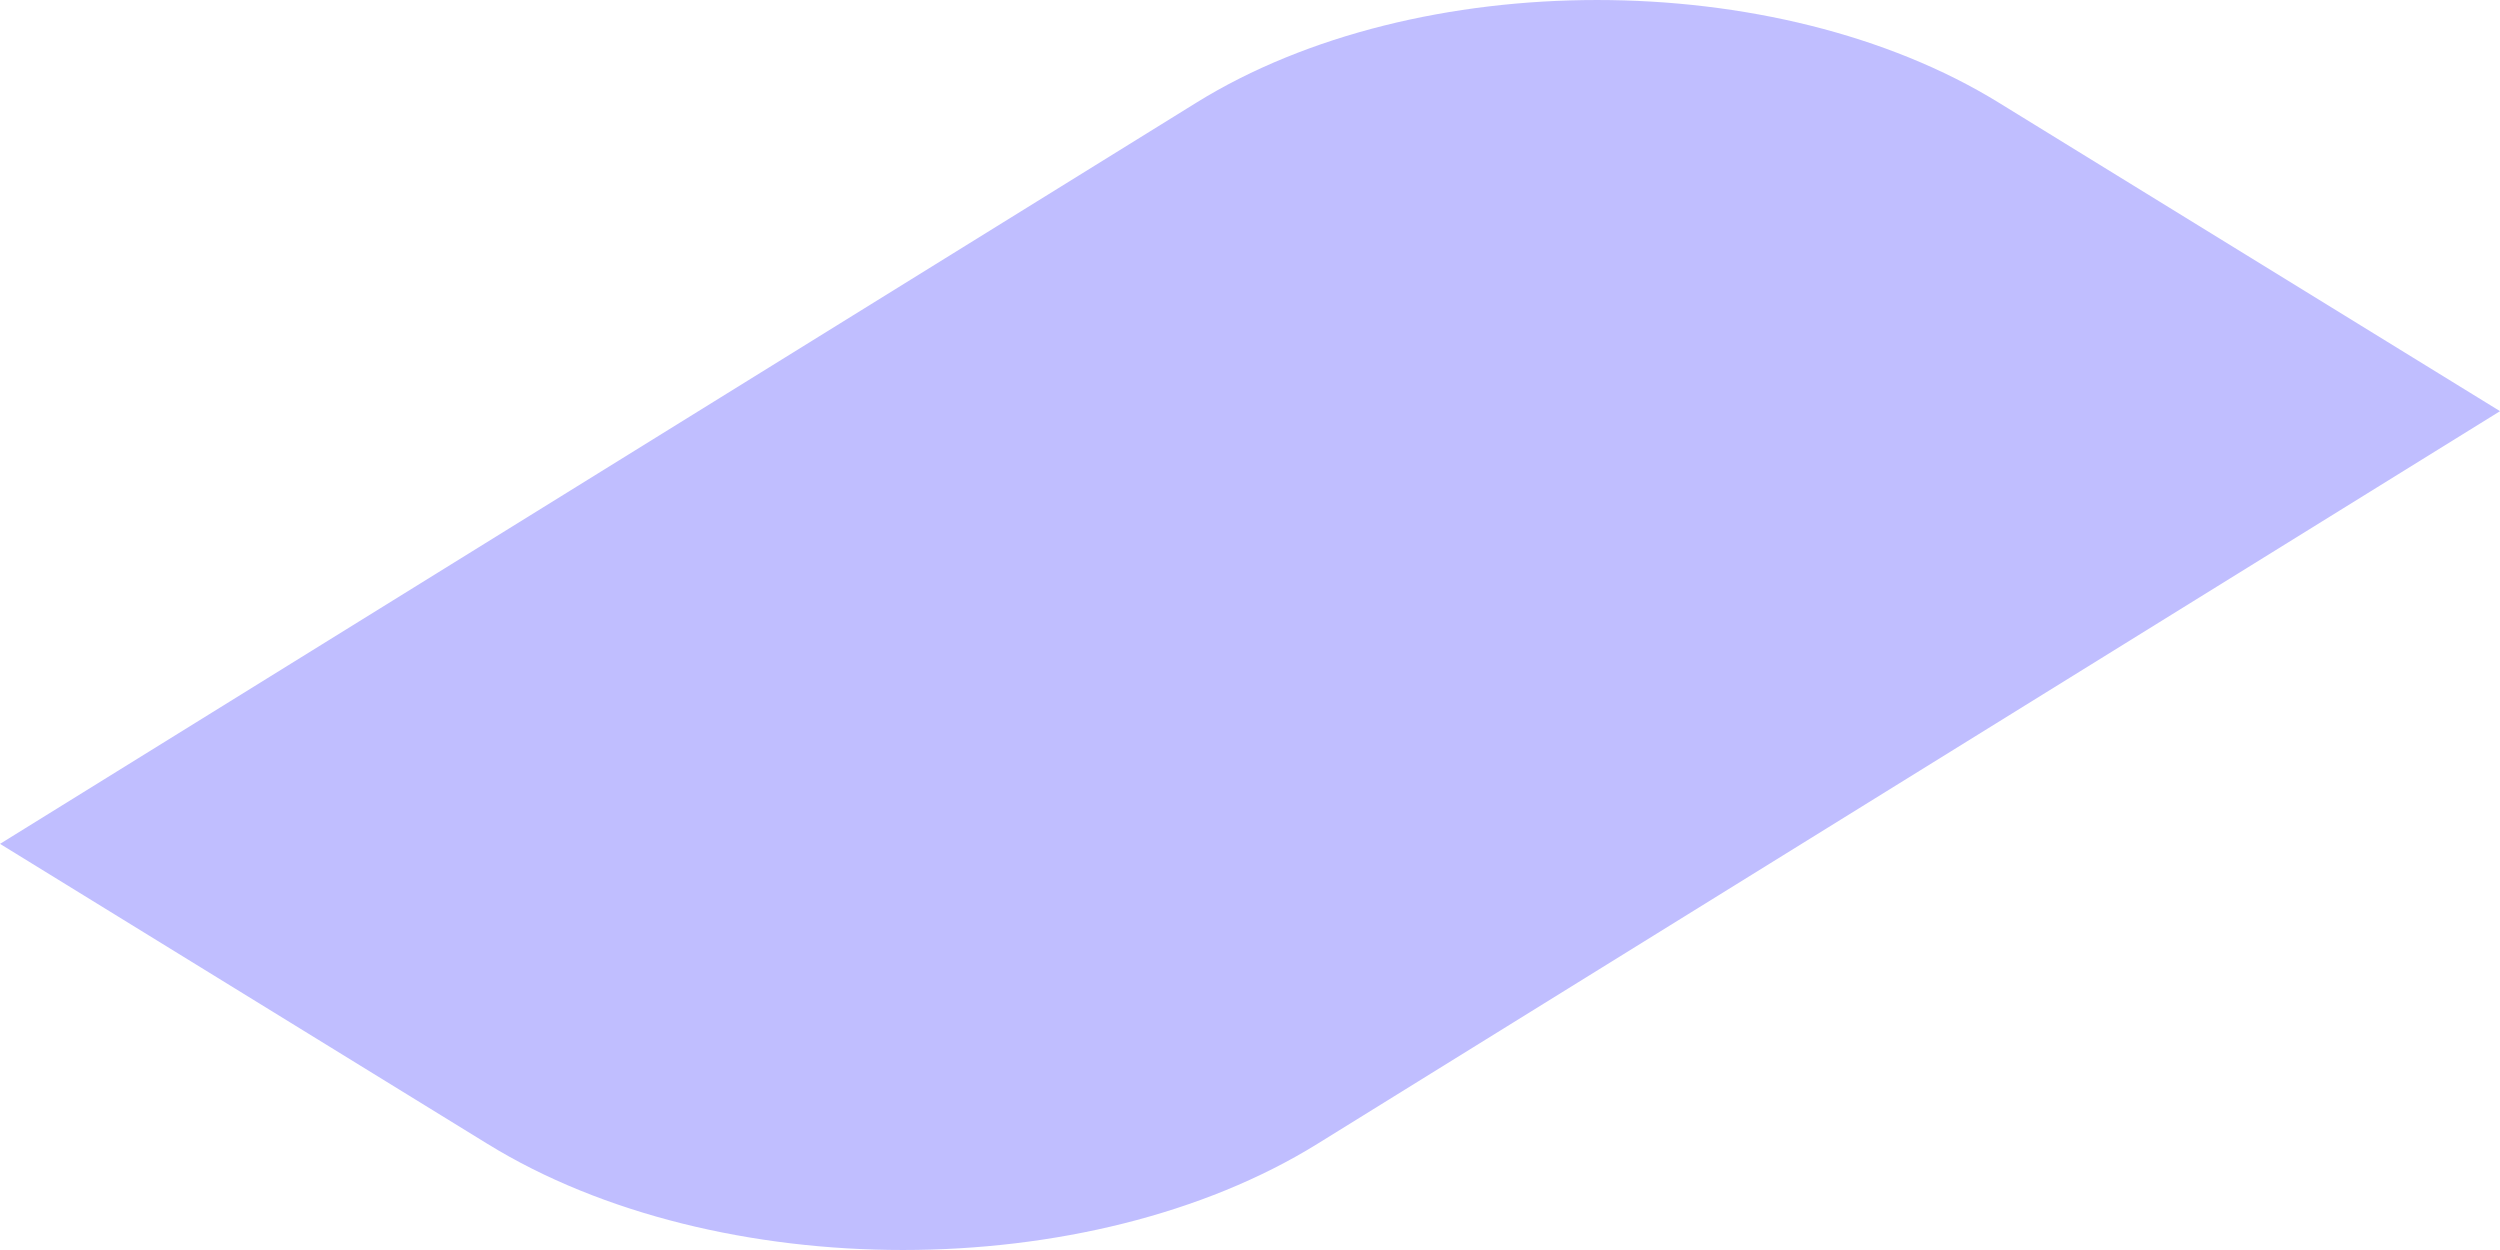 <svg xmlns="http://www.w3.org/2000/svg" width="199.79" height="99.894" viewBox="0 0 199.79 99.894">
    <path fill="#c0beff" d="M528.1 662.911l94.51-58.552-40.077-24.667c-17.751-10.922-46.452-10.922-64.087 0l-95.626 59.246 38.97 23.985c18.359 11.297 48.051 11.297 66.31-.012z" transform="translate(-422.818 -571.5)"/>
</svg>
